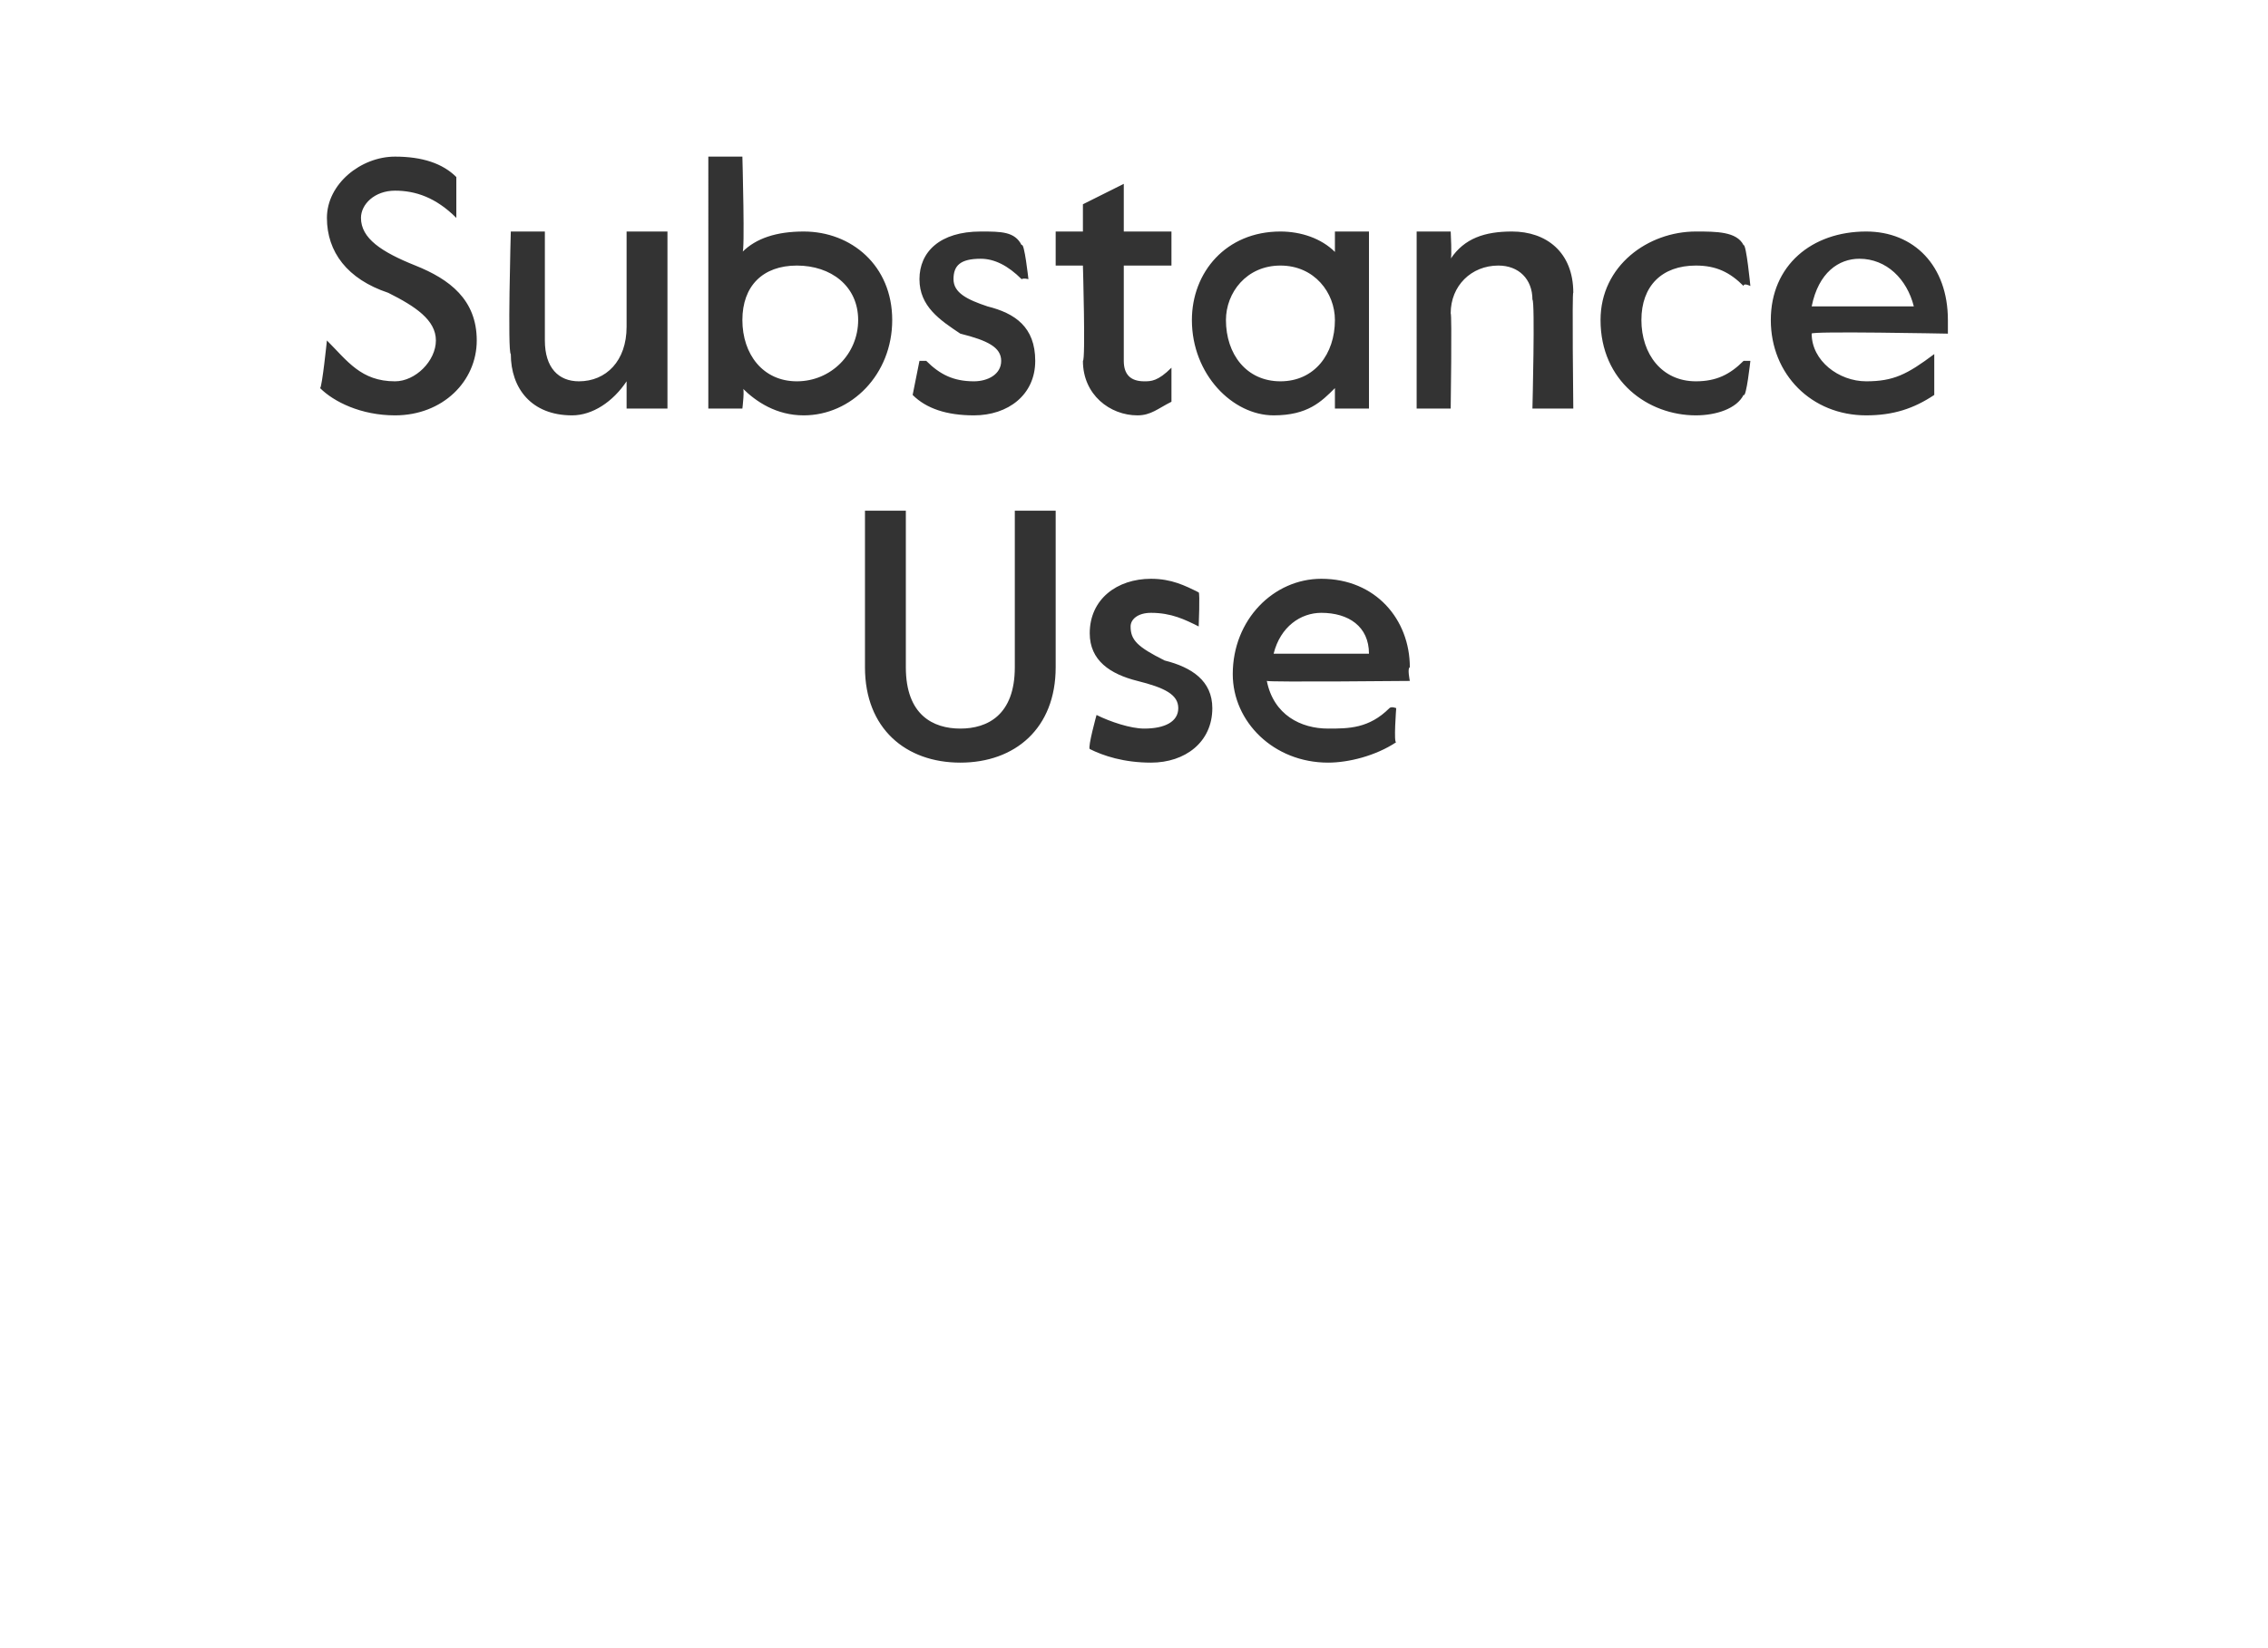 <?xml version="1.0" standalone="no"?><!DOCTYPE svg PUBLIC "-//W3C//DTD SVG 1.1//EN" "http://www.w3.org/Graphics/SVG/1.1/DTD/svg11.dtd"><svg xmlns="http://www.w3.org/2000/svg" version="1.1" width="33.3px" height="24.2px" viewBox="0 -2 33.3 24.2" style="top:-2px"><desc>Substance Use</desc><defs/><g id="Polygon24624"><path d="m12.7 7.8V5.5h.6v2.3c0 .7.4.9.8.9c.4 0 .8-.2.8-.9V5.5h.6v2.3c0 .9-.6 1.4-1.4 1.4c-.8 0-1.4-.5-1.4-1.4zM16 9c-.03-.03.1-.5.1-.5c0 0 .03-.05 0 0c.2.1.5.2.7.2c.3 0 .5-.1.5-.3c0-.2-.2-.3-.6-.4c-.4-.1-.7-.3-.7-.7c0-.5.4-.8.9-.8c.3 0 .5.1.7.2c.02.01 0 .5 0 .5c0 0 0 .04 0 0c-.2-.1-.4-.2-.7-.2c-.2 0-.3.1-.3.2c0 .2.1.3.5.5c.4.1.7.3.7.7c0 .5-.4.8-.9.8c-.4 0-.7-.1-.9-.2zm2.1-1.1c0-.8.6-1.4 1.3-1.4c.8 0 1.3.6 1.3 1.3c-.04.01 0 .2 0 .2c0 0-2.06.02-2.1 0c.1.5.5.7.9.7c.3 0 .6 0 .9-.3c.03-.03.1 0 .1 0c0 0-.04.52 0 .5c-.3.2-.7.3-1 .3c-.8 0-1.4-.6-1.4-1.3zm2-.3c0-.4-.3-.6-.7-.6c-.3 0-.6.2-.7.6h1.4z" stroke="none" fill="#333333"/></g><g id="Polygon24623"><path d="m4.7 3.7c.03-.02.1-.7.1-.7c0 0 .02-.01 0 0c.3.3.5.6 1 .6c.3 0 .6-.3.6-.6c0-.3-.3-.5-.7-.7c-.6-.2-.9-.6-.9-1.1c0-.5.5-.9 1-.9c.4 0 .7.1.9.3v.6s-.05.02 0 0C6.4.9 6.1.8 5.8.8c-.3 0-.5.2-.5.4c0 .3.3.5.8.7c.5.2.9.5.9 1.1c0 .6-.5 1.1-1.2 1.1c-.5 0-.9-.2-1.1-.4zm2.8-.5c-.05-.02 0-1.8 0-1.8h.5v1.6c0 .4.2.6.5.6c.4 0 .7-.3.7-.8V1.4h.6v2.6h-.6v-.4c-.2.3-.5.5-.8.5c-.6 0-.9-.4-.9-.9zm3.4.5c.04-.02 0 .3 0 .3h-.5V.3h.5s.04 1.45 0 1.4c.2-.2.5-.3.9-.3c.7 0 1.3.5 1.3 1.3c0 .8-.6 1.4-1.3 1.4c-.4 0-.7-.2-.9-.4zm1.7-1c0-.5-.4-.8-.9-.8c-.5 0-.8.3-.8.8c0 .5.3.9.8.9c.5 0 .9-.4.9-.9zm.8 1.1l.1-.5h.1c.2.2.4.3.7.3c.2 0 .4-.1.4-.3c0-.2-.2-.3-.6-.4c-.3-.2-.6-.4-.6-.8c0-.4.3-.7.9-.7c.3 0 .5 0 .6.2c.04-.05.1.5.1.5c0 0-.07-.02-.1 0c-.2-.2-.4-.3-.6-.3c-.3 0-.4.1-.4.3c0 .2.2.3.5.4c.4.1.7.3.7.8c0 .5-.4.8-.9.8c-.4 0-.7-.1-.9-.3zm2.5-.5c.04-.01 0-1.4 0-1.4h-.4v-.5h.4v-.4l.6-.3v.7h.7v.5h-.7v1.4c0 .2.1.3.3.3c.1 0 .2 0 .4-.2c-.02.04 0 0 0 0v.5c-.2.1-.3.2-.5.2c-.4 0-.8-.3-.8-.8zm1.6-.6c0-.7.5-1.3 1.3-1.3c.3 0 .6.1.8.3v-.3h.5v2.6h-.5v-.3c-.2.2-.4.4-.9.4c-.6 0-1.2-.6-1.2-1.4zm2.1 0c0-.4-.3-.8-.8-.8c-.5 0-.8.4-.8.8c0 .5.3.9.8.9c.5 0 .8-.4.8-.9zm1.2-1.3h.5s.02.39 0 .4c.2-.3.5-.4.9-.4c.5 0 .9.3.9.9c-.02-.04 0 1.7 0 1.7h-.6s.04-1.58 0-1.6c0-.3-.2-.5-.5-.5c-.4 0-.7.3-.7.7c.02.02 0 1.4 0 1.4h-.5V1.4zm2.7 1.3c0-.8.7-1.3 1.4-1.3c.3 0 .6 0 .7.2c.04-.02.1.6.1.6c0 0-.1-.05-.1 0c-.2-.2-.4-.3-.7-.3c-.5 0-.8.3-.8.8c0 .5.3.9.8.9c.3 0 .5-.1.7-.3h.1s-.06.55-.1.5c-.1.2-.4.3-.7.3c-.7 0-1.4-.5-1.4-1.4zm2.5 0c0-.8.6-1.3 1.4-1.3c.7 0 1.2.5 1.2 1.3v.2s-2.03-.04-2 0c0 .4.4.7.8.7c.4 0 .6-.1 1-.4c-.04.01 0 0 0 0v.6c-.3.2-.6.3-1 .3c-.8 0-1.4-.6-1.4-1.4zm2.1-.2c-.1-.4-.4-.7-.8-.7c-.3 0-.6.2-.7.7h1.5z" stroke="none" fill="#333333"/></g></svg>